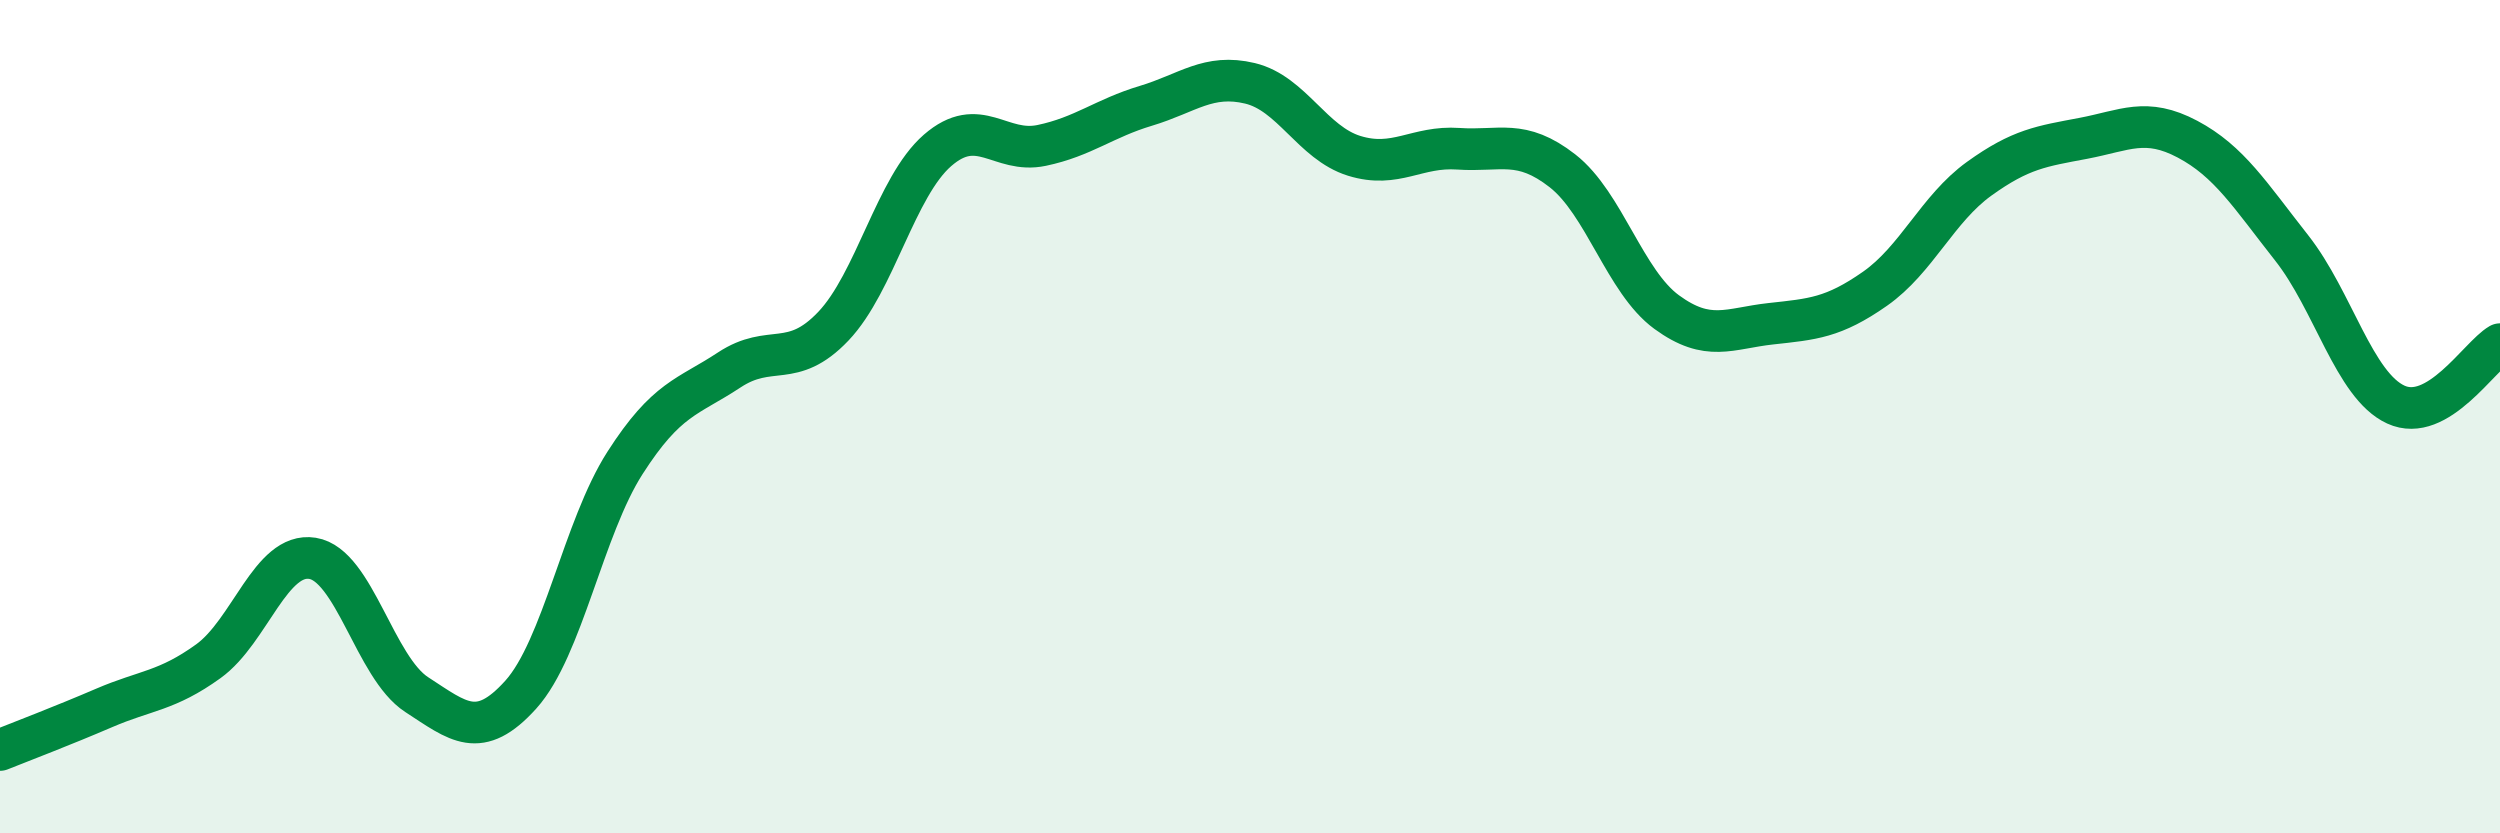 
    <svg width="60" height="20" viewBox="0 0 60 20" xmlns="http://www.w3.org/2000/svg">
      <path
        d="M 0,18 C 0.5,17.8 1.5,17.42 2.5,16.99 C 3.5,16.56 4,16.59 5,15.87 C 6,15.15 6.5,13.24 7.5,13.4 C 8.5,13.56 9,16.02 10,16.67 C 11,17.32 11.5,17.78 12.5,16.67 C 13.5,15.56 14,12.67 15,11.11 C 16,9.55 16.5,9.54 17.5,8.88 C 18.5,8.22 19,8.88 20,7.83 C 21,6.78 21.5,4.48 22.5,3.61 C 23.5,2.74 24,3.7 25,3.49 C 26,3.28 26.5,2.84 27.5,2.54 C 28.5,2.24 29,1.76 30,2 C 31,2.24 31.5,3.43 32.5,3.74 C 33.5,4.05 34,3.5 35,3.57 C 36,3.64 36.5,3.32 37.5,4.1 C 38.5,4.88 39,6.76 40,7.49 C 41,8.22 41.5,7.88 42.5,7.77 C 43.5,7.66 44,7.63 45,6.93 C 46,6.23 46.5,5.01 47.5,4.29 C 48.5,3.57 49,3.51 50,3.32 C 51,3.13 51.5,2.81 52.5,3.34 C 53.5,3.87 54,4.68 55,5.95 C 56,7.22 56.5,9.25 57.5,9.71 C 58.5,10.17 59.5,8.55 60,8.26L60 20L0 20Z"
        fill="#008740"
        opacity="0.1"
        stroke-linecap="round"
        stroke-linejoin="round"
      />
      <path
        d="M 0,18 C 0.5,17.8 1.5,17.42 2.5,16.99 C 3.5,16.56 4,16.59 5,15.87 C 6,15.15 6.5,13.24 7.5,13.4 C 8.5,13.56 9,16.02 10,16.67 C 11,17.32 11.5,17.78 12.5,16.67 C 13.5,15.56 14,12.67 15,11.11 C 16,9.55 16.5,9.54 17.5,8.88 C 18.5,8.22 19,8.88 20,7.83 C 21,6.78 21.5,4.48 22.5,3.61 C 23.5,2.74 24,3.7 25,3.49 C 26,3.28 26.5,2.84 27.5,2.54 C 28.5,2.24 29,1.76 30,2 C 31,2.24 31.5,3.43 32.5,3.74 C 33.5,4.05 34,3.5 35,3.57 C 36,3.64 36.5,3.32 37.5,4.1 C 38.5,4.88 39,6.76 40,7.49 C 41,8.22 41.5,7.88 42.5,7.77 C 43.5,7.66 44,7.63 45,6.93 C 46,6.23 46.5,5.01 47.5,4.29 C 48.5,3.57 49,3.51 50,3.32 C 51,3.13 51.5,2.81 52.5,3.34 C 53.5,3.87 54,4.68 55,5.95 C 56,7.22 56.5,9.25 57.5,9.71 C 58.5,10.17 59.5,8.55 60,8.26"
        stroke="#008740"
        stroke-width="1"
        fill="none"
        stroke-linecap="round"
        stroke-linejoin="round"
      />
    </svg>
  